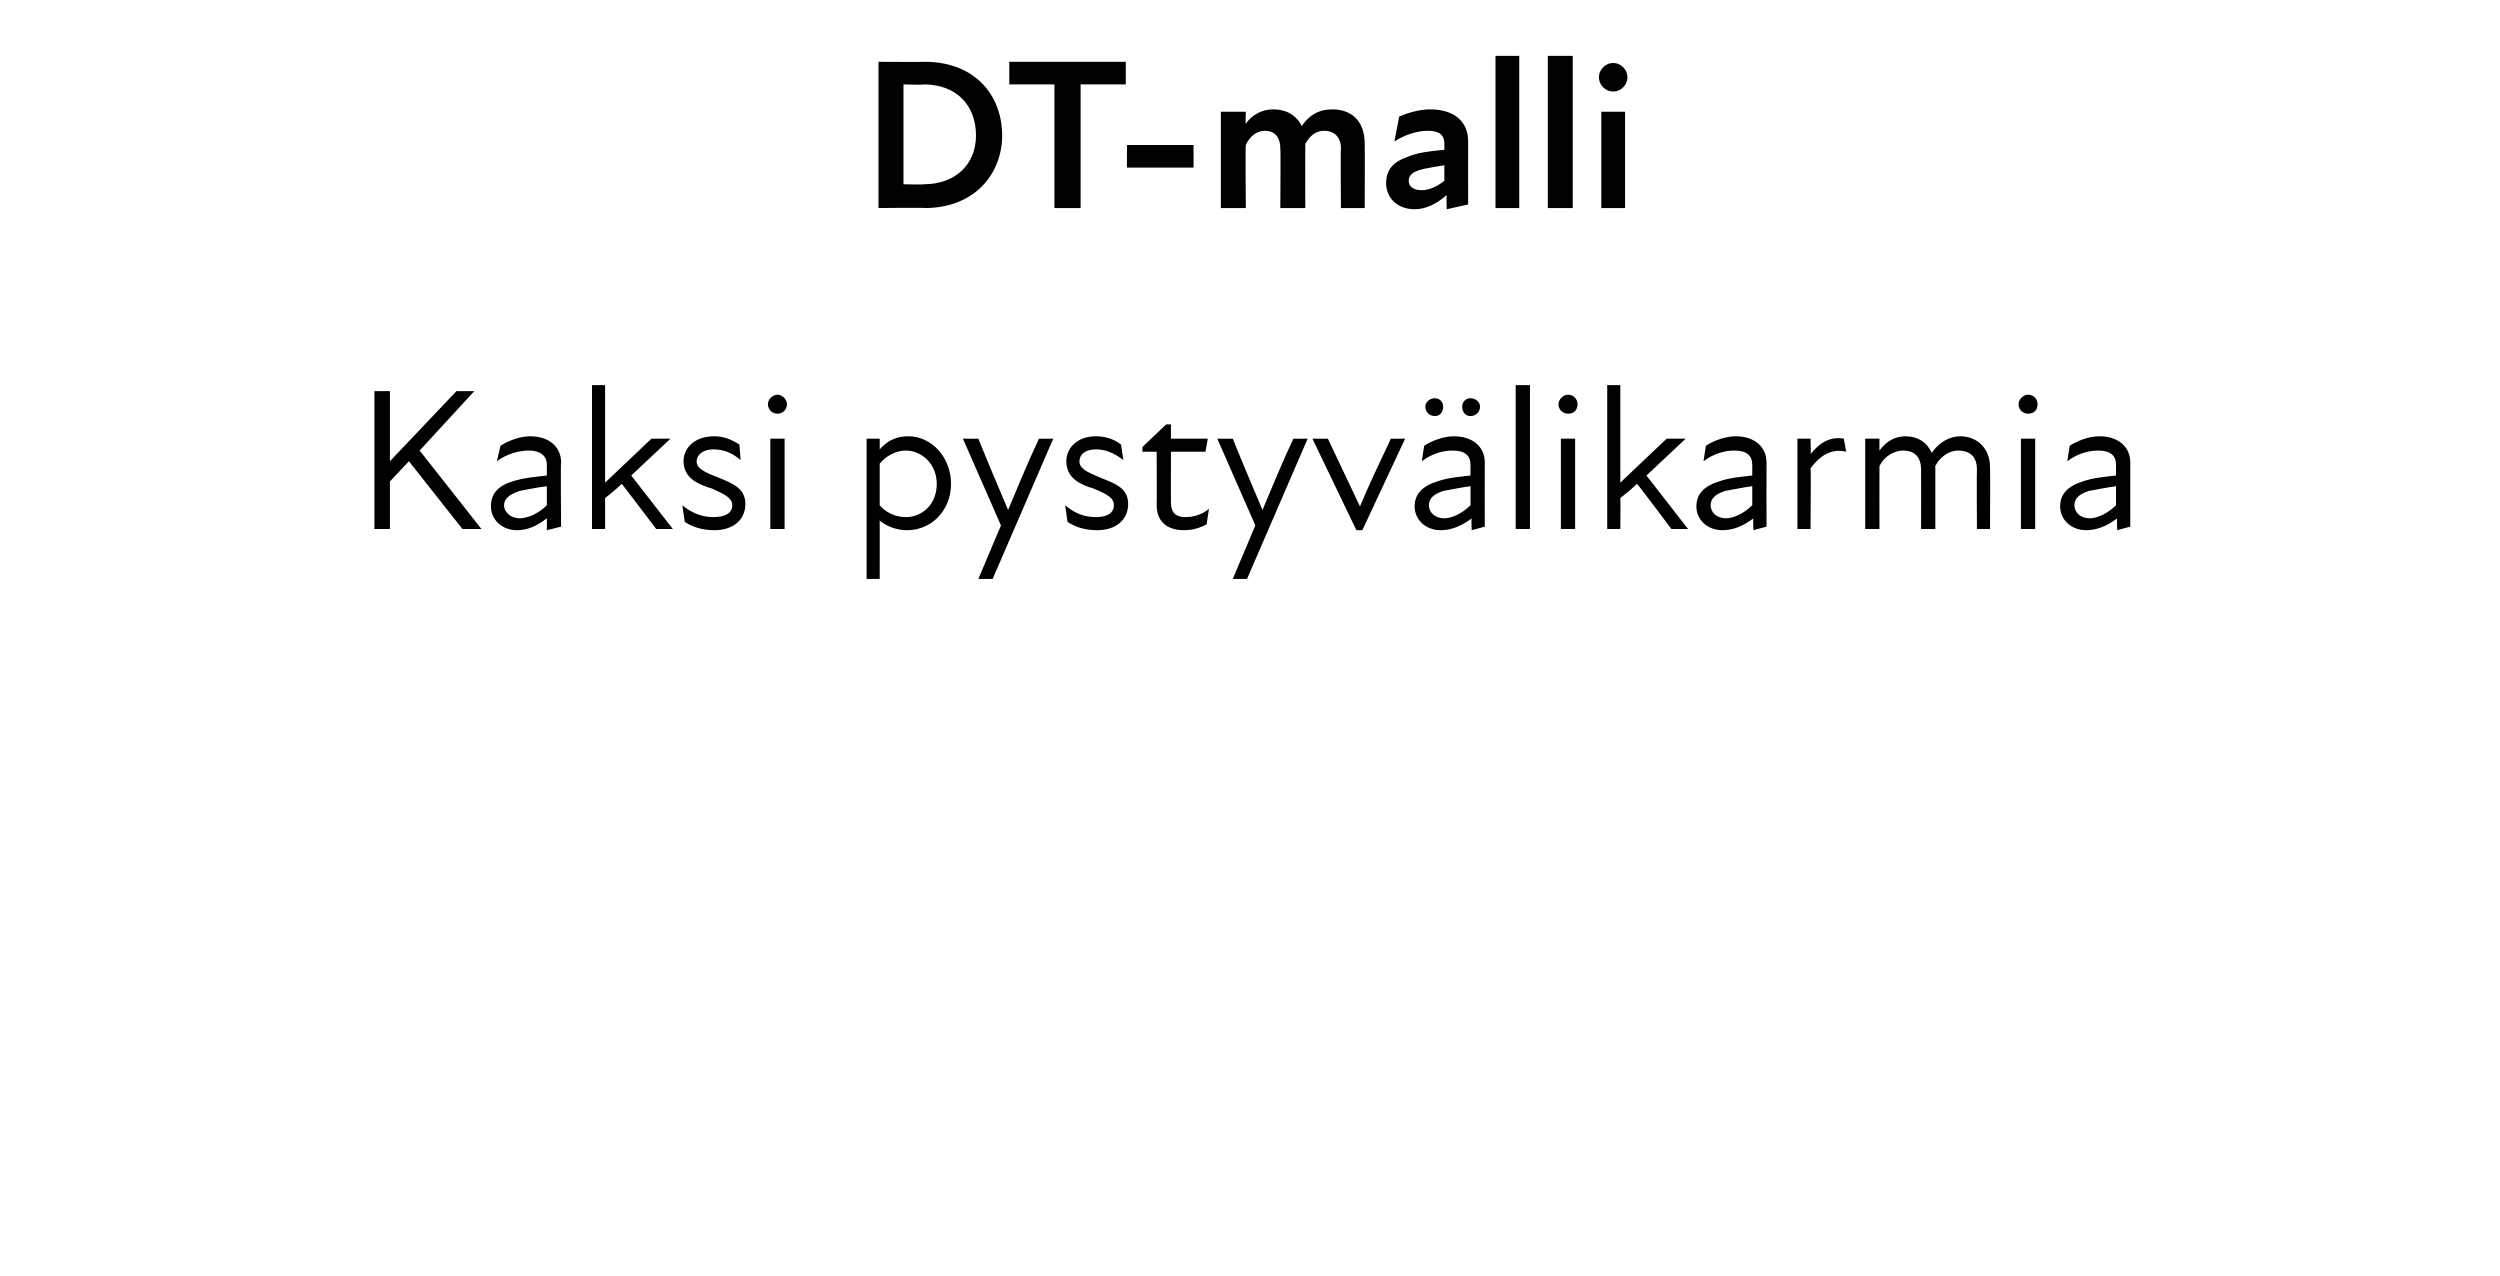 <?xml version="1.0" standalone="no"?>
<!DOCTYPE svg PUBLIC "-//W3C//DTD SVG 1.1//EN" "http://www.w3.org/Graphics/SVG/1.1/DTD/svg11.dtd">
<svg xmlns="http://www.w3.org/2000/svg" version="1.1" width="210.3px" height="107.3px" viewBox="0 -4 210.3 107.3" style="top:-4px">
  <desc>DT malli Kaksi pystyv likarmia</desc>
  <defs/>
  <g id="Polygon175462">
    <path d="M 31.5 28.9 L 32.8 28.9 L 32.8 34.8 L 38.4 28.9 L 39.9 28.9 L 35.3 33.9 L 40.5 40.5 L 38.9 40.5 L 34.4 34.8 L 32.8 36.5 L 32.8 40.5 L 31.5 40.5 L 31.5 28.9 Z M 46 39.6 C 45.1 40.3 44.3 40.6 43.5 40.6 C 42.2 40.6 41.3 39.7 41.3 38.6 C 41.3 37.6 41.8 36.9 43.1 36.5 C 44 36.2 45.1 36.1 46 36 C 46 36 46 35.1 46 35.1 C 46 34.3 45.4 33.9 44.5 33.9 C 43.6 33.9 42.6 34.2 41.8 34.8 C 41.8 34.8 42.1 33.5 42.1 33.5 C 42.7 33.1 43.7 32.7 44.6 32.7 C 46.2 32.7 47.2 33.6 47.2 34.9 C 47.15 34.9 47.2 40.3 47.2 40.3 L 46 40.6 C 46 40.6 46.01 39.56 46 39.6 Z M 43.7 39.6 C 44.4 39.6 45.3 39.2 46 38.5 C 46 38.5 46 36.9 46 36.9 C 45.2 37 44.2 37.2 43.7 37.3 C 42.8 37.6 42.4 38 42.4 38.5 C 42.4 39.1 43 39.6 43.7 39.6 Z M 49.8 28.4 L 50.9 28.4 L 50.9 36.6 L 54.8 32.9 L 56.4 32.9 L 53.1 36 L 56.6 40.5 L 55.2 40.5 C 55.2 40.5 52.32 36.69 52.3 36.7 C 51.9 37.1 51.4 37.5 50.9 37.9 C 50.91 37.9 50.9 40.5 50.9 40.5 L 49.8 40.5 L 49.8 28.4 Z M 57.6 39.9 C 57.6 39.9 57.4 38.5 57.4 38.5 C 58.1 39.1 59 39.5 60 39.5 C 61.1 39.5 61.6 39.1 61.6 38.5 C 61.6 37.9 61 37.6 59.9 37.1 C 58.9 36.8 57.5 36.3 57.5 34.8 C 57.5 33.7 58.4 32.7 60.1 32.7 C 60.9 32.7 61.6 33 62.2 33.4 C 62.2 33.4 62.3 34.7 62.3 34.7 C 61.6 34.1 60.9 33.8 60 33.8 C 59.1 33.8 58.6 34.3 58.6 34.8 C 58.6 35.4 59.2 35.7 60.5 36.2 C 61.7 36.7 62.7 37.1 62.7 38.4 C 62.7 39.7 61.7 40.6 60.1 40.6 C 59 40.6 58.2 40.3 57.6 39.9 Z M 64.8 32.9 L 66 32.9 L 66 40.5 L 64.8 40.5 L 64.8 32.9 Z M 65.4 29.2 C 65.8 29.2 66.2 29.6 66.2 30 C 66.2 30.5 65.8 30.8 65.4 30.8 C 65 30.8 64.6 30.5 64.6 30 C 64.6 29.6 65 29.2 65.4 29.2 Z M 76.3 40.6 C 75.3 40.6 74.5 40.2 74 39.8 C 74.01 39.77 74 44.7 74 44.7 L 72.9 44.7 L 72.9 32.9 L 74 32.9 C 74 32.9 74.01 33.82 74 33.8 C 74.7 33 75.5 32.7 76.4 32.7 C 78.4 32.7 80 34.5 80 36.7 C 80 38.9 78.4 40.6 76.3 40.6 Z M 76.2 39.5 C 77.5 39.5 78.8 38.5 78.8 36.7 C 78.8 35 77.5 33.9 76.2 33.9 C 75.3 33.9 74.5 34.4 74 35 C 74 35 74 38.5 74 38.5 C 74.4 39 75.2 39.5 76.2 39.5 Z M 84.2 40.2 L 81 32.9 C 81 32.9 82.26 32.92 82.3 32.9 C 83.1 34.9 84 37 84.8 38.9 C 85.6 37 86.5 34.8 87.4 32.9 C 87.36 32.92 88.6 32.9 88.6 32.9 L 83.5 44.7 L 82.3 44.7 L 84.2 40.2 Z M 89.8 39.9 C 89.8 39.9 89.6 38.5 89.6 38.5 C 90.3 39.1 91.1 39.5 92.2 39.5 C 93.2 39.5 93.7 39.1 93.7 38.5 C 93.7 37.9 93.2 37.6 92 37.1 C 91 36.8 89.7 36.3 89.7 34.8 C 89.7 33.7 90.6 32.7 92.2 32.7 C 93.1 32.7 93.8 33 94.3 33.4 C 94.3 33.4 94.5 34.7 94.5 34.7 C 93.7 34.1 93 33.8 92.2 33.8 C 91.2 33.8 90.8 34.3 90.8 34.8 C 90.8 35.4 91.4 35.7 92.6 36.2 C 93.9 36.7 94.9 37.1 94.9 38.4 C 94.9 39.7 93.9 40.6 92.3 40.6 C 91.2 40.6 90.4 40.3 89.8 39.9 Z M 97.3 38.5 C 97.32 38.46 97.3 34 97.3 34 L 96.1 34 L 96.1 33.6 L 98.1 31.7 L 98.5 31.7 L 98.5 32.9 L 101.6 32.9 L 101.4 34 L 98.5 34 C 98.5 34 98.49 38.34 98.5 38.3 C 98.5 39.1 98.9 39.5 99.7 39.5 C 100.4 39.5 101.1 39.3 101.7 38.8 C 101.7 38.8 101.5 40.1 101.5 40.1 C 101 40.4 100.3 40.6 99.6 40.6 C 98.1 40.6 97.3 39.8 97.3 38.5 Z M 105.6 40.2 L 102.4 32.9 C 102.4 32.9 103.66 32.92 103.7 32.9 C 104.5 34.9 105.4 37 106.2 38.9 C 107 37 107.9 34.8 108.8 32.9 C 108.76 32.92 110 32.9 110 32.9 L 104.9 44.7 L 103.7 44.7 L 105.6 40.2 Z M 110.4 32.9 C 110.4 32.9 111.7 32.92 111.7 32.9 C 112.6 34.8 113.5 36.7 114.4 38.6 C 114.4 38.6 114.4 38.6 114.4 38.6 C 115.2 36.7 116.1 34.8 117 32.9 C 116.95 32.92 118.2 32.9 118.2 32.9 L 114.6 40.6 L 114.1 40.6 L 110.4 32.9 Z M 123.8 39.6 C 122.9 40.3 122 40.6 121.2 40.6 C 119.9 40.6 119 39.7 119 38.6 C 119 37.6 119.6 36.9 120.9 36.5 C 121.7 36.2 122.8 36.1 123.7 36 C 123.7 36 123.7 35.1 123.7 35.1 C 123.7 34.3 123.2 33.9 122.2 33.9 C 121.3 33.9 120.4 34.2 119.6 34.8 C 119.6 34.8 119.8 33.5 119.8 33.5 C 120.4 33.1 121.4 32.7 122.3 32.7 C 123.9 32.7 124.9 33.6 124.9 34.9 C 124.89 34.9 124.9 40.3 124.9 40.3 L 123.8 40.6 C 123.8 40.6 123.75 39.56 123.8 39.6 Z M 120.7 29.5 C 121.1 29.5 121.4 29.8 121.4 30.2 C 121.4 30.7 121.1 31 120.7 31 C 120.3 31 119.9 30.7 119.9 30.2 C 119.9 29.8 120.3 29.5 120.7 29.5 Z M 121.5 39.6 C 122.1 39.6 123 39.2 123.7 38.5 C 123.7 38.5 123.7 36.9 123.7 36.9 C 122.9 37 122 37.2 121.4 37.3 C 120.5 37.6 120.2 38 120.2 38.5 C 120.2 39.1 120.7 39.6 121.5 39.6 Z M 123.7 29.5 C 124.1 29.5 124.5 29.8 124.5 30.2 C 124.5 30.7 124.1 31 123.7 31 C 123.3 31 123 30.7 123 30.2 C 123 29.8 123.3 29.5 123.7 29.5 Z M 127.5 28.4 L 128.7 28.4 L 128.7 40.5 L 127.5 40.5 L 127.5 28.4 Z M 131.3 32.9 L 132.5 32.9 L 132.5 40.5 L 131.3 40.5 L 131.3 32.9 Z M 131.9 29.2 C 132.4 29.2 132.7 29.6 132.7 30 C 132.7 30.5 132.4 30.8 131.9 30.8 C 131.5 30.8 131.1 30.5 131.1 30 C 131.1 29.6 131.5 29.2 131.9 29.2 Z M 135.2 28.4 L 136.3 28.4 L 136.3 36.6 L 140.2 32.9 L 141.8 32.9 L 138.5 36 L 142 40.5 L 140.6 40.5 C 140.6 40.5 137.75 36.69 137.7 36.7 C 137.3 37.1 136.8 37.5 136.3 37.9 C 136.33 37.9 136.3 40.5 136.3 40.5 L 135.2 40.5 L 135.2 28.4 Z M 147.5 39.6 C 146.6 40.3 145.7 40.6 144.9 40.6 C 143.6 40.6 142.7 39.7 142.7 38.6 C 142.7 37.6 143.3 36.9 144.6 36.5 C 145.4 36.2 146.5 36.1 147.4 36 C 147.4 36 147.4 35.1 147.4 35.1 C 147.4 34.3 146.9 33.9 145.9 33.9 C 145 33.9 144.1 34.2 143.3 34.8 C 143.3 34.8 143.5 33.5 143.5 33.5 C 144.1 33.1 145.1 32.7 146 32.7 C 147.6 32.7 148.6 33.6 148.6 34.9 C 148.59 34.9 148.6 40.3 148.6 40.3 L 147.5 40.6 C 147.5 40.6 147.45 39.56 147.5 39.6 Z M 145.2 39.6 C 145.8 39.6 146.7 39.2 147.4 38.5 C 147.4 38.5 147.4 36.9 147.4 36.9 C 146.6 37 145.7 37.2 145.1 37.3 C 144.2 37.6 143.9 38 143.9 38.5 C 143.9 39.1 144.4 39.6 145.2 39.6 Z M 151.2 32.9 L 152.3 32.9 C 152.3 32.9 152.35 34.22 152.3 34.2 C 153.1 33.2 154 32.7 155.1 32.9 C 155.1 32.9 155.3 34 155.3 34 C 154.1 33.7 153.1 34.3 152.3 35.4 C 152.35 35.45 152.3 40.5 152.3 40.5 L 151.2 40.5 L 151.2 32.9 Z M 156.9 32.9 L 158.1 32.9 C 158.1 32.9 158.09 33.85 158.1 33.9 C 158.7 33.1 159.4 32.7 160.3 32.7 C 161.3 32.7 162.1 33.2 162.5 34.1 C 163.1 33.2 164 32.7 164.9 32.7 C 166.3 32.7 167.4 33.7 167.4 35.3 C 167.43 35.35 167.4 40.5 167.4 40.5 L 166.3 40.5 C 166.3 40.5 166.27 35.52 166.3 35.5 C 166.3 34.3 165.6 33.9 164.7 33.9 C 164 33.9 163.2 34.4 162.8 35.2 C 162.77 35.16 162.8 35.3 162.8 35.3 L 162.8 40.5 L 161.6 40.5 C 161.6 40.5 161.61 35.52 161.6 35.5 C 161.6 34.3 160.9 33.9 160.1 33.9 C 159.3 33.9 158.5 34.4 158.1 35.2 C 158.09 35.19 158.1 40.5 158.1 40.5 L 156.9 40.5 L 156.9 32.9 Z M 170 32.9 L 171.2 32.9 L 171.2 40.5 L 170 40.5 L 170 32.9 Z M 170.6 29.2 C 171.1 29.2 171.4 29.6 171.4 30 C 171.4 30.5 171.1 30.8 170.6 30.8 C 170.2 30.8 169.8 30.5 169.8 30 C 169.8 29.6 170.2 29.2 170.6 29.2 Z M 178.1 39.6 C 177.2 40.3 176.3 40.6 175.5 40.6 C 174.2 40.6 173.3 39.7 173.3 38.6 C 173.3 37.6 173.9 36.9 175.2 36.5 C 176 36.2 177.1 36.1 178 36 C 178 36 178 35.1 178 35.1 C 178 34.3 177.5 33.9 176.5 33.9 C 175.6 33.9 174.7 34.2 173.9 34.8 C 173.9 34.8 174.1 33.5 174.1 33.5 C 174.7 33.1 175.7 32.7 176.6 32.7 C 178.2 32.7 179.2 33.6 179.2 34.9 C 179.19 34.9 179.2 40.3 179.2 40.3 L 178.1 40.6 C 178.1 40.6 178.05 39.56 178.1 39.6 Z M 175.8 39.6 C 176.4 39.6 177.3 39.2 178 38.5 C 178 38.5 178 36.9 178 36.9 C 177.2 37 176.3 37.2 175.7 37.3 C 174.8 37.6 174.5 38 174.5 38.5 C 174.5 39.1 175 39.6 175.8 39.6 Z " stroke="none" fill="#000"/>
  </g>
  <g id="Polygon175461">
    <path d="M 73.9 1.2 C 73.9 1.2 77.81 1.22 77.8 1.2 C 82 1.2 84.3 4 84.3 7.4 C 84.3 10.6 82 13.5 77.8 13.5 C 77.81 13.46 73.9 13.5 73.9 13.5 L 73.9 1.2 Z M 77.7 11.5 C 80.4 11.5 82.1 9.8 82.1 7.4 C 82.1 4.9 80.5 3.1 77.7 3.1 C 77.74 3.15 76 3.1 76 3.1 L 76 11.5 C 76 11.5 77.74 11.54 77.7 11.5 Z M 88.7 3.1 L 84.9 3.1 L 84.9 1.2 L 94.7 1.2 L 94.7 3.1 L 90.9 3.1 L 90.9 13.5 L 88.7 13.5 L 88.7 3.1 Z M 94.8 8.2 L 100.4 8.2 L 100.4 10.1 L 94.8 10.1 L 94.8 8.2 Z M 102.7 5.4 L 104.8 5.4 C 104.8 5.4 104.75 6.43 104.8 6.4 C 105.3 5.7 106.1 5.2 107.1 5.2 C 108.1 5.2 109 5.6 109.5 6.6 C 110.2 5.6 111 5.2 112.1 5.2 C 113.5 5.2 114.8 6 114.8 8.1 C 114.82 8.08 114.8 13.5 114.8 13.5 L 112.8 13.5 C 112.8 13.5 112.76 8.51 112.8 8.5 C 112.8 7.4 112.1 7 111.4 7 C 110.7 7 110.2 7.4 109.8 8.1 C 109.79 8.12 109.8 13.5 109.8 13.5 L 107.7 13.5 C 107.7 13.5 107.74 8.51 107.7 8.5 C 107.7 7.4 107.1 7 106.4 7 C 105.7 7 105.1 7.5 104.8 8.2 C 104.75 8.19 104.8 13.5 104.8 13.5 L 102.7 13.5 L 102.7 5.4 Z M 121.7 12.4 C 120.8 13.2 119.9 13.6 119 13.6 C 117.5 13.6 116.6 12.6 116.6 11.4 C 116.6 10.3 117.2 9.6 118.4 9.2 C 119.3 8.8 120.5 8.7 121.5 8.6 C 121.5 8.6 121.5 8.1 121.5 8.1 C 121.5 7.3 121 7 120.1 7 C 119.3 7 118.2 7.3 117.3 7.9 C 117.3 7.9 117.7 5.8 117.7 5.8 C 118.4 5.5 119.4 5.2 120.3 5.2 C 122.3 5.2 123.5 6.2 123.5 7.9 C 123.49 7.9 123.5 13.2 123.5 13.2 L 121.7 13.6 C 121.7 13.6 121.66 12.44 121.7 12.4 Z M 119.6 12 C 120.2 12 120.9 11.7 121.5 11.2 C 121.5 11.2 121.5 9.9 121.5 9.9 C 120.9 10 120.3 10.1 119.8 10.2 C 118.9 10.4 118.5 10.7 118.5 11.2 C 118.5 11.7 118.9 12 119.6 12 Z M 125.8 0.7 L 127.8 0.7 L 127.8 13.5 L 125.8 13.5 L 125.8 0.7 Z M 130.2 0.7 L 132.3 0.7 L 132.3 13.5 L 130.2 13.5 L 130.2 0.7 Z M 134.7 5.4 L 136.7 5.4 L 136.7 13.5 L 134.7 13.5 L 134.7 5.4 Z M 135.7 1.3 C 136.4 1.3 136.9 1.9 136.9 2.5 C 136.9 3.1 136.4 3.7 135.7 3.7 C 135 3.7 134.5 3.1 134.5 2.5 C 134.5 1.9 135 1.3 135.7 1.3 Z " stroke="none" fill="#000"/>
  </g>
</svg>